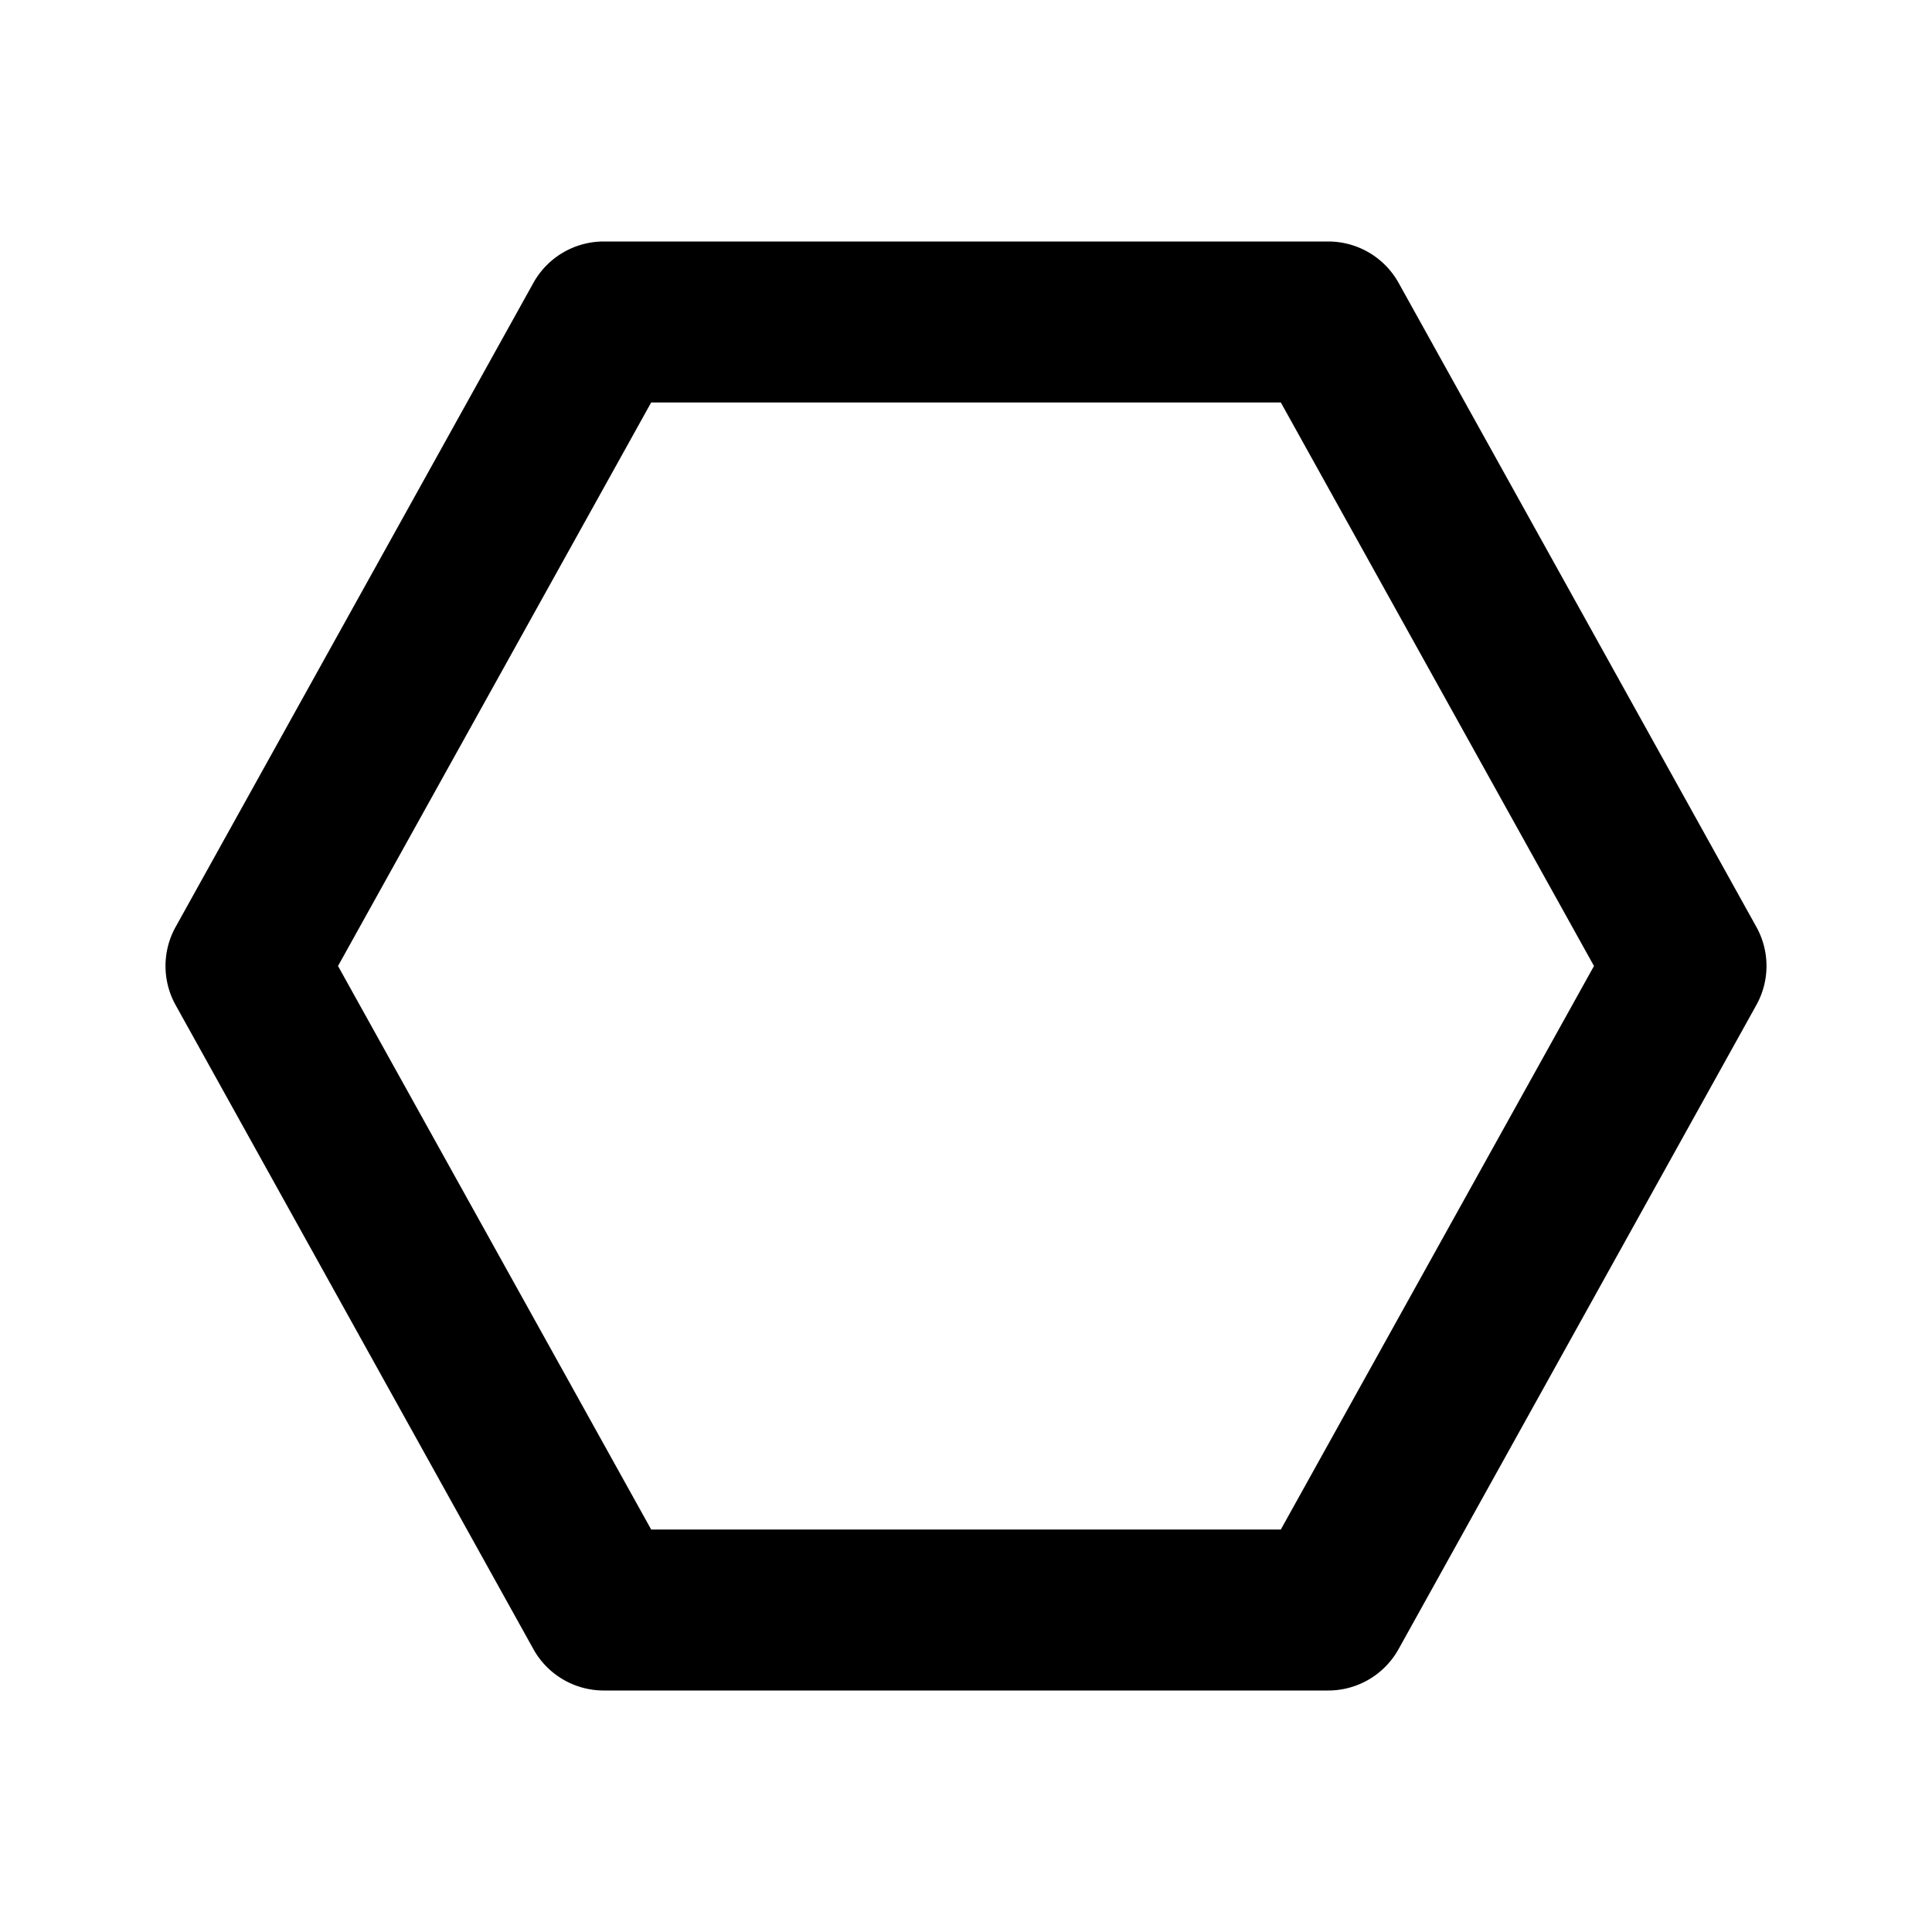 <svg xmlns="http://www.w3.org/2000/svg" width="24" height="24" viewBox="0 0 24 24"><path d="M21.818 11.514l-4.444-8A1 1 0 0 0 16.5 3h-9a1 1 0 0 0-.874.514l-4.444 8a1 1 0 0 0 0 .972l4.444 8A1 1 0 0 0 7.5 21h9a.999.999 0 0 0 .874-.515l4.444-8a.998.998 0 0 0 0-.971zM15.911 19H8.089l-3.89-7 3.89-7h7.822l3.89 7-3.89 7z"/></svg>